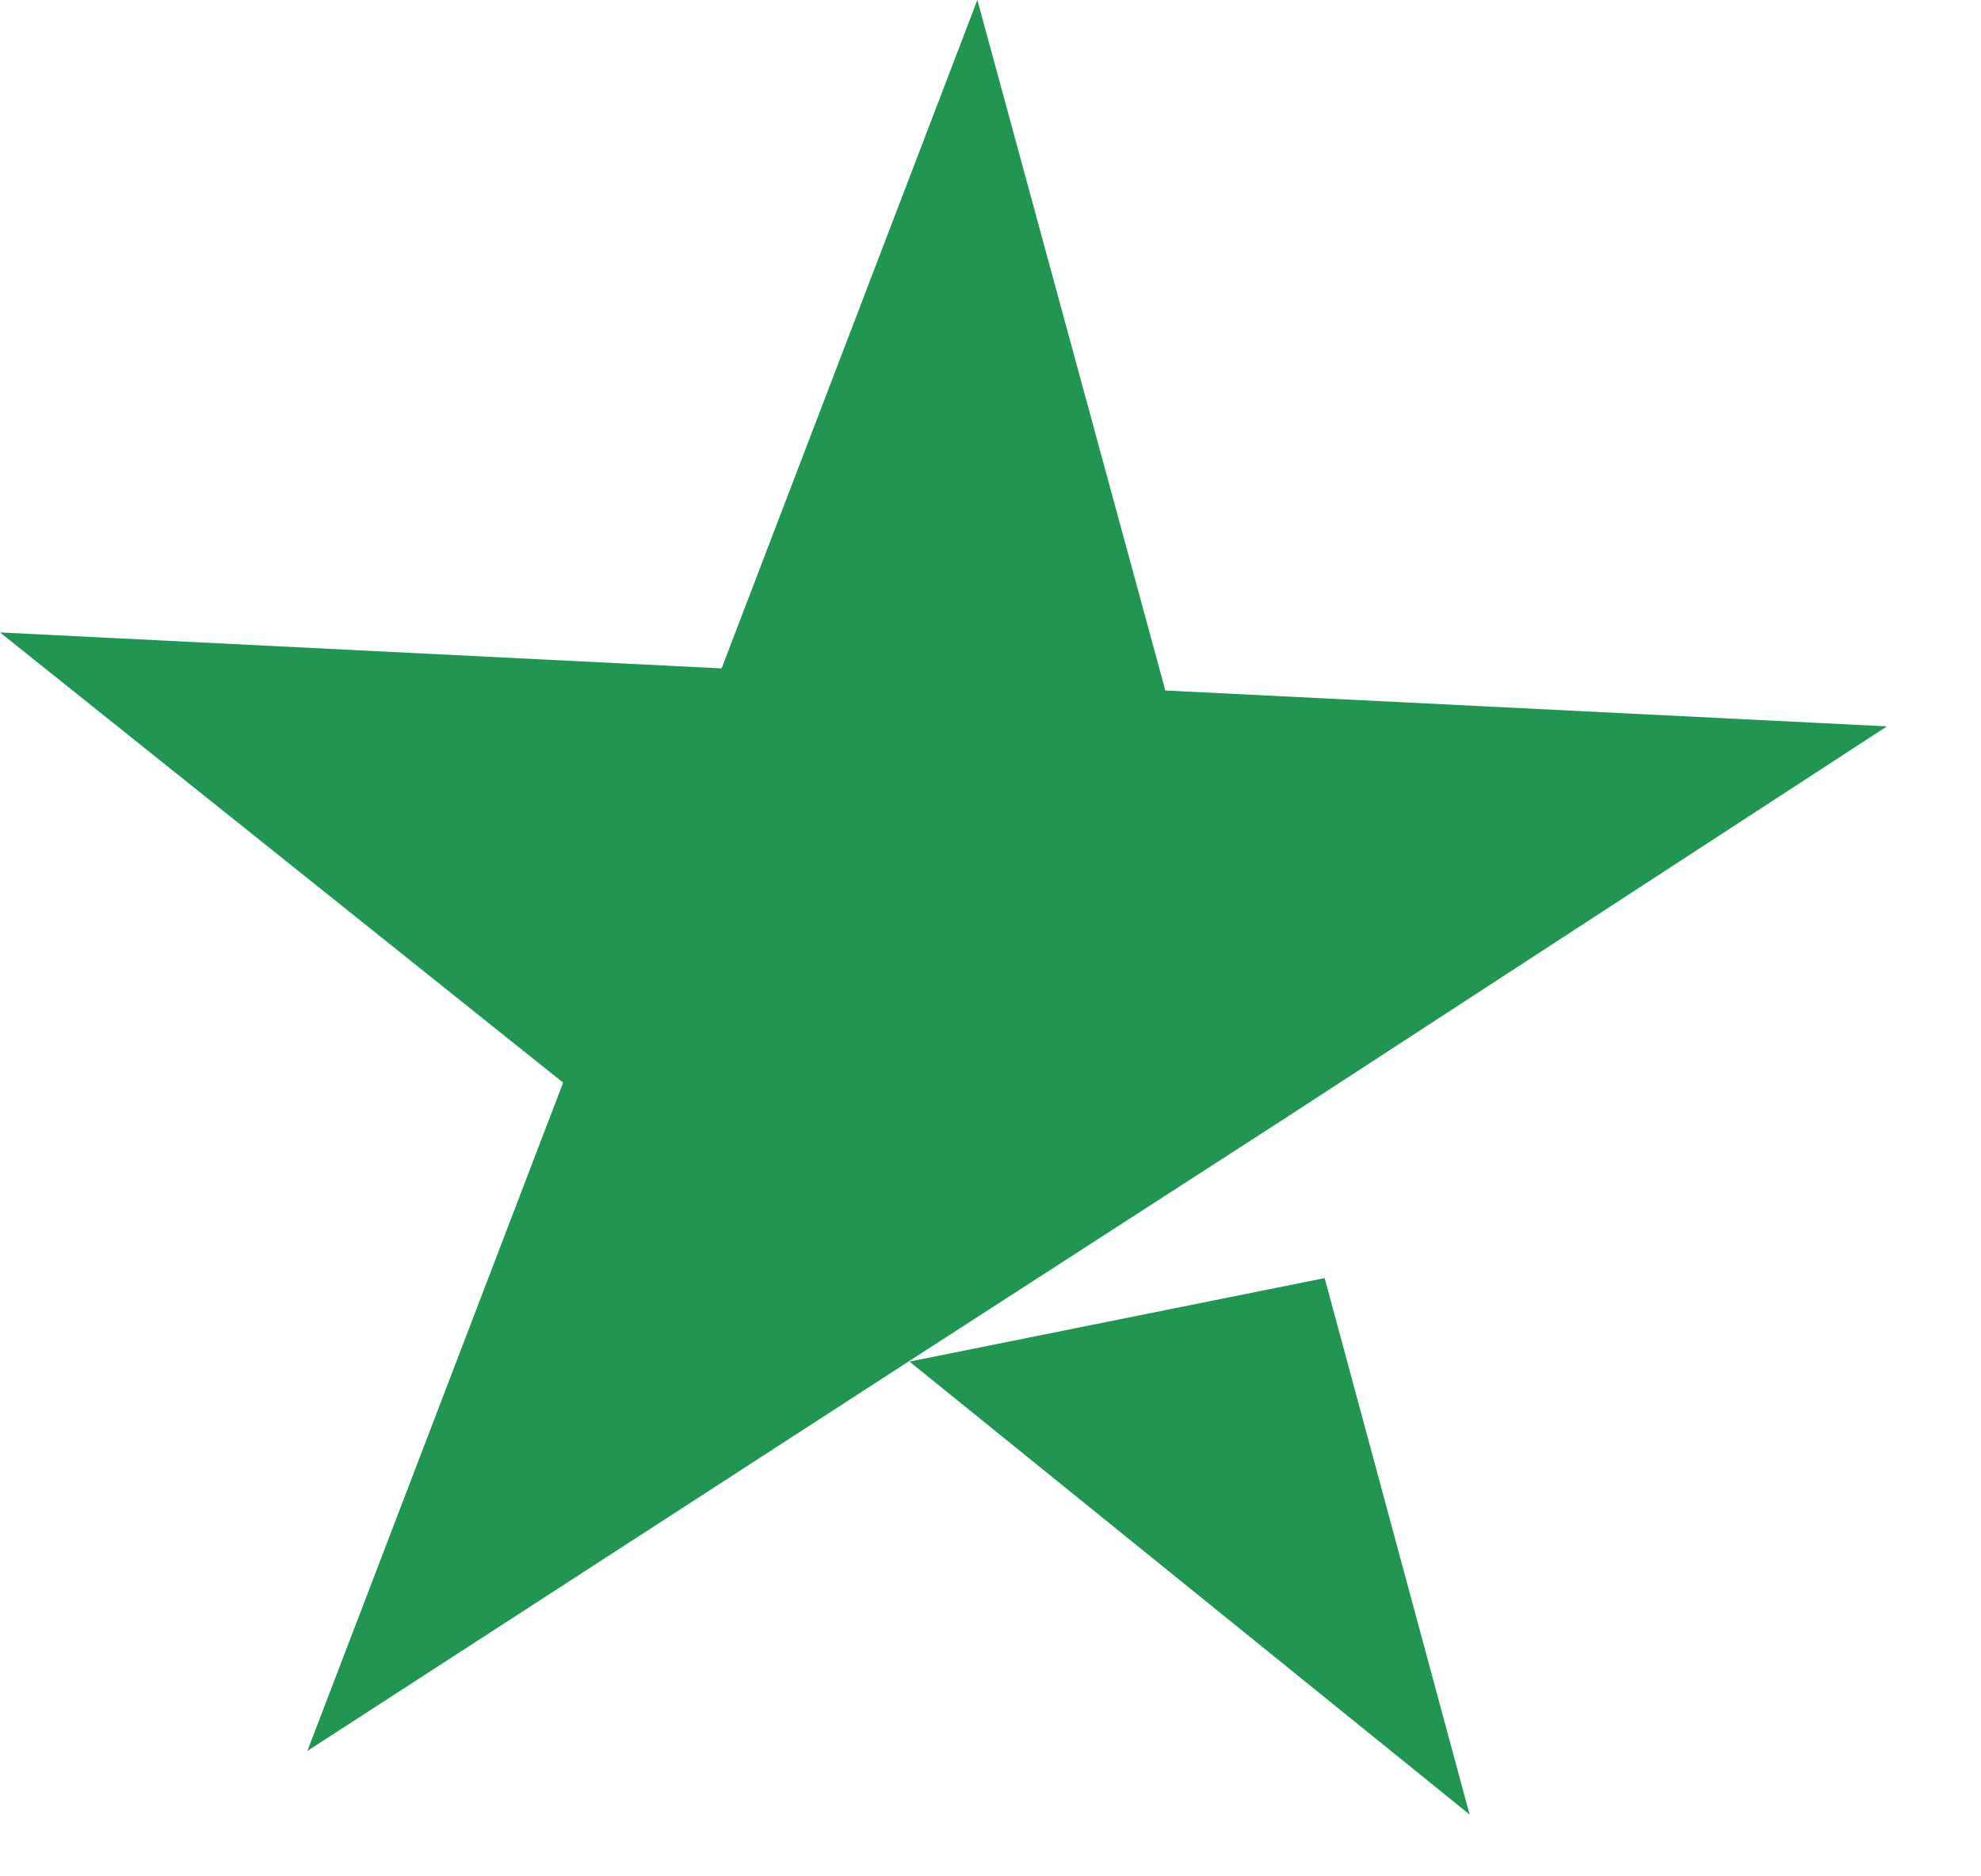 <svg xmlns="http://www.w3.org/2000/svg" width="19" height="18" viewBox="0 0 19 18" fill="none"><path d="M8.723 13.062L12.705 12.261L14.095 17.407L8.723 13.062ZM18.098 6.968L11.177 6.624L9.374 1.43292e-06L6.921 6.412L-3.75828e-05 6.067L5.401 10.386L2.948 16.797L8.751 13.037L12.322 10.73L18.098 6.968Z" fill="#219653"></path></svg>